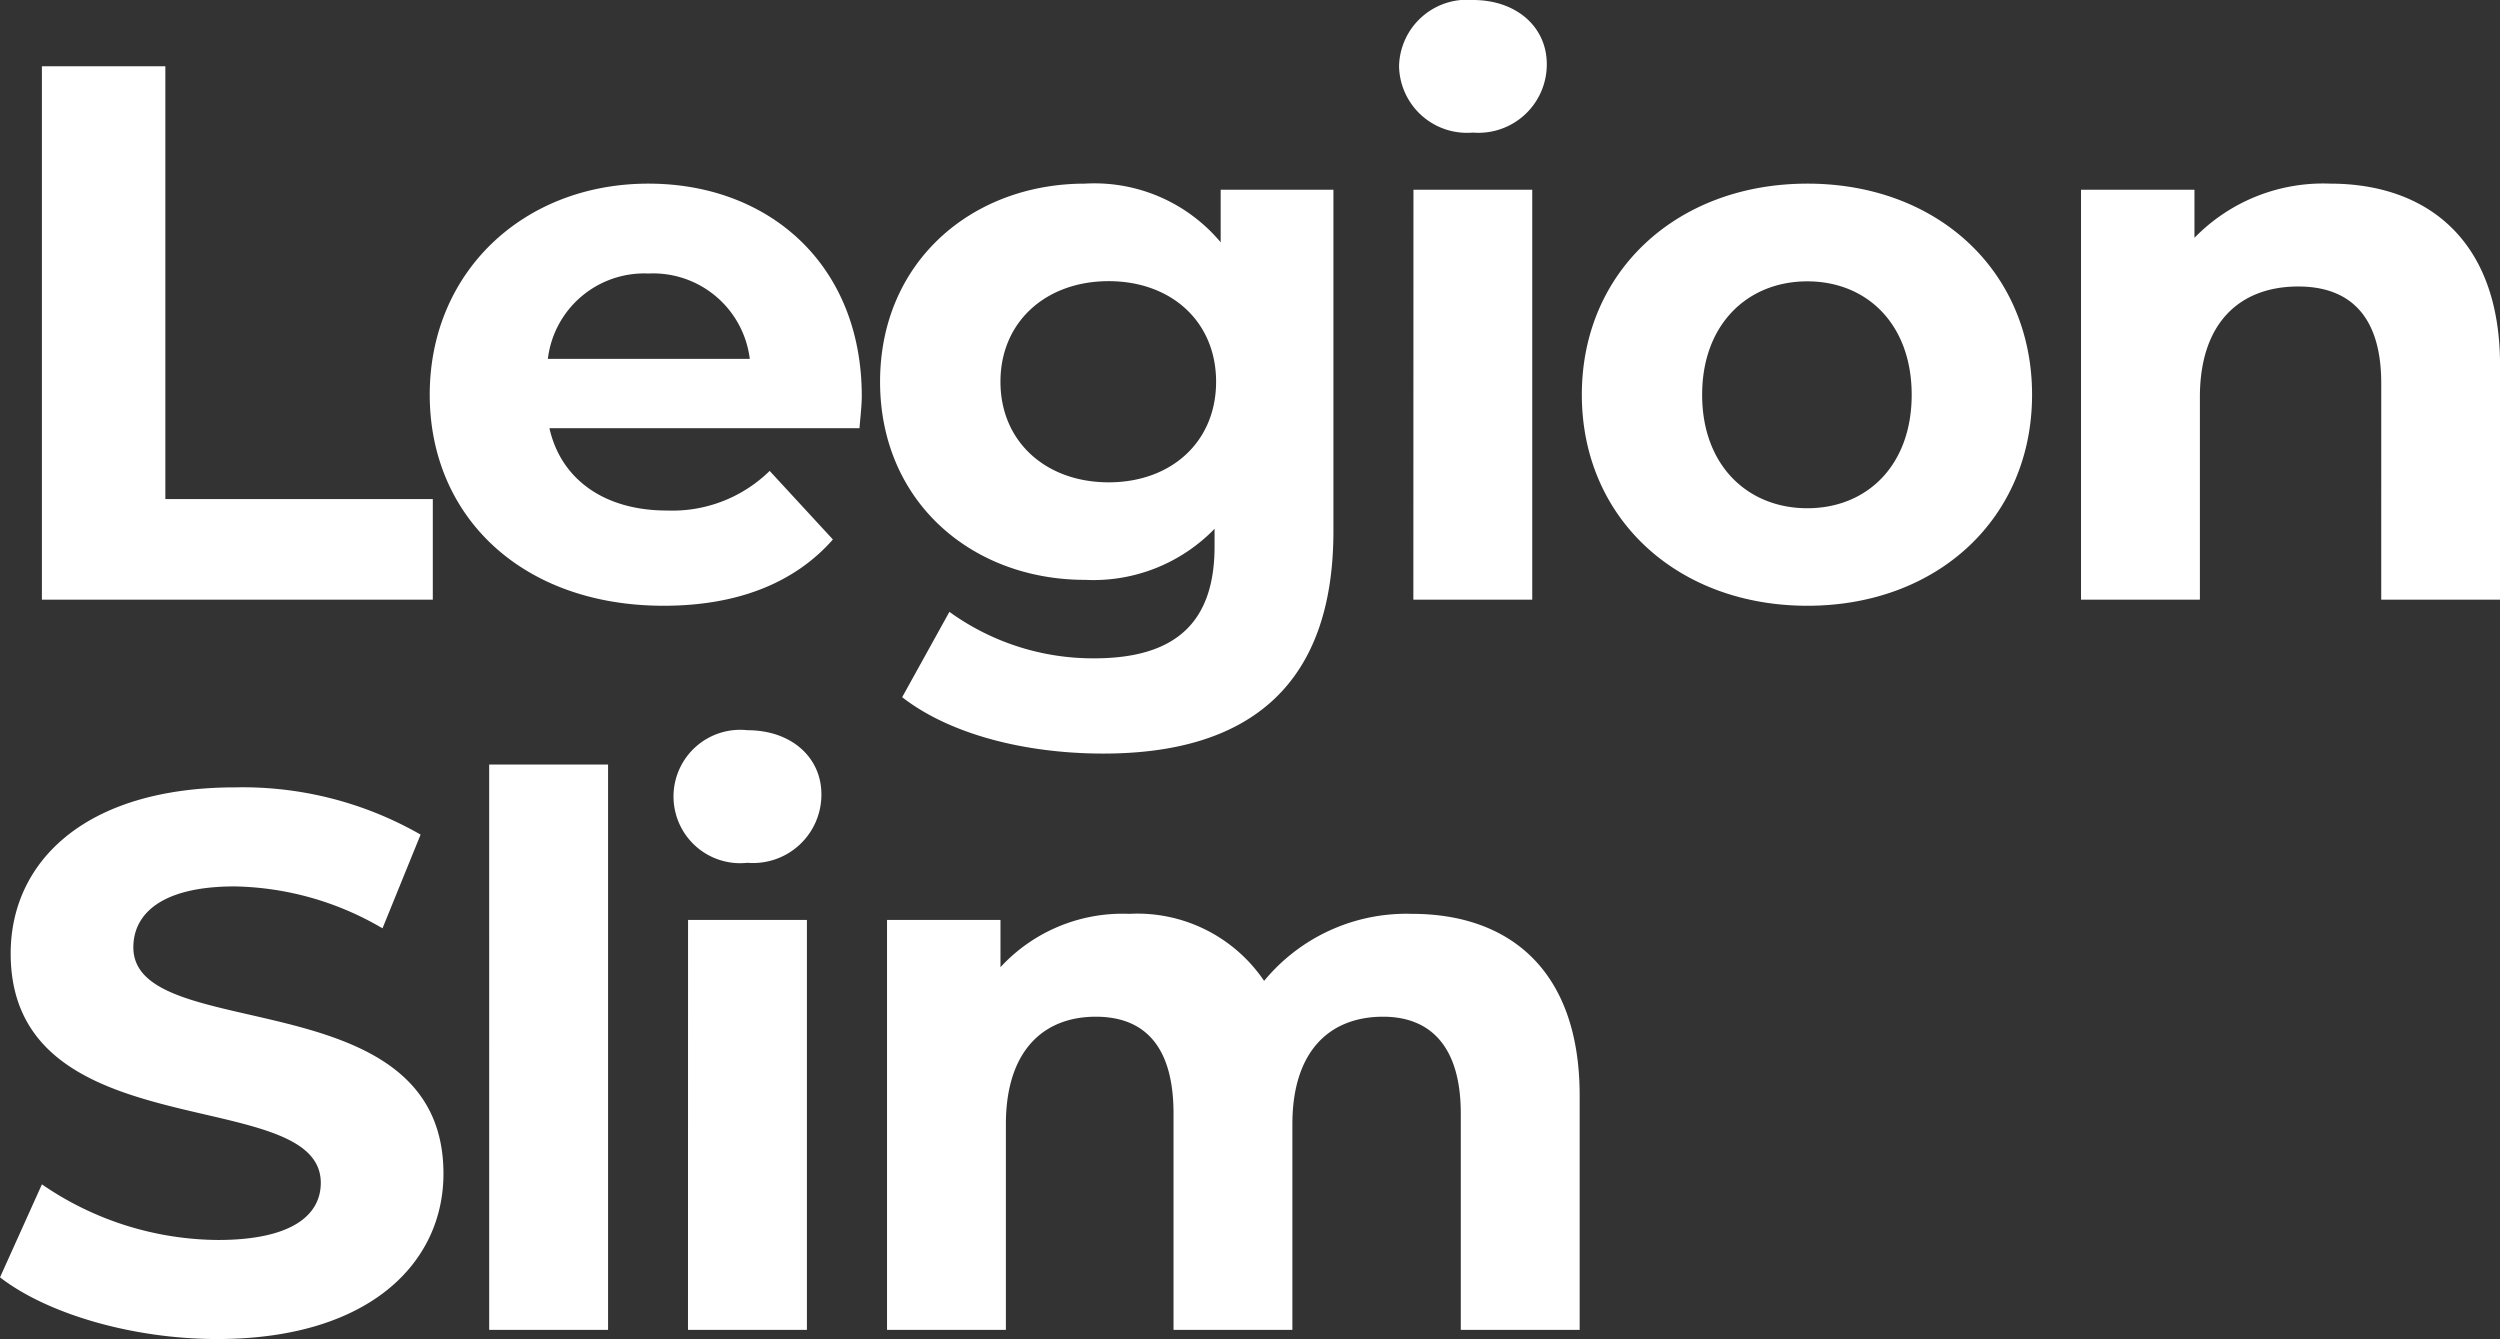 <svg xmlns="http://www.w3.org/2000/svg" width="134.426" height="72" viewBox="0 0 134.426 72">
  <rect x="0" y="0" width="134.426" height="72" fill="#333333" stroke="none"/>
  <path id="Trazado_35209" data-name="Trazado 35209" d="M2.925,13.356H23.944V7.948H9.563V-15.324H2.925ZM47.01,2.417c0-7.088-5-11.431-11.472-11.431-6.719,0-11.759,4.753-11.759,11.349,0,6.555,4.958,11.349,12.578,11.349,3.974,0,7.047-1.229,9.1-3.564l-3.4-3.687a7.472,7.472,0,0,1-5.531,2.13c-3.36,0-5.695-1.68-6.31-4.425H46.887C46.928,3.605,47.01,2.909,47.01,2.417Zm-11.431-6.6A5.238,5.238,0,0,1,40.988.409H30.13A5.218,5.218,0,0,1,35.579-4.179ZM66.308-8.686v2.827a8.848,8.848,0,0,0-7.293-3.155c-6.1,0-11.021,4.22-11.021,10.653S52.91,12.291,59.015,12.291A9.074,9.074,0,0,0,65.98,9.546v.942c0,3.974-1.967,6.023-6.473,6.023a13.174,13.174,0,0,1-7.785-2.5L49.182,18.6c2.581,2.008,6.637,3.032,10.816,3.032,7.948,0,12.373-3.769,12.373-11.964V-8.686ZM60.285,7.047c-3.36,0-5.818-2.171-5.818-5.408S56.925-3.77,60.285-3.77,66.062-1.6,66.062,1.639,63.645,7.047,60.285,7.047ZM79.869-11.759a3.675,3.675,0,0,0,3.974-3.687c0-1.967-1.6-3.442-3.974-3.442A3.653,3.653,0,0,0,75.9-15.324,3.653,3.653,0,0,0,79.869-11.759Zm-3.2,25.115h6.392V-8.686H76.674Zm21.182.328c7.006,0,12.086-4.712,12.086-11.349S104.862-9.014,97.856-9.014,85.728-4.3,85.728,2.335,90.85,13.684,97.856,13.684Zm0-5.244c-3.2,0-5.654-2.294-5.654-6.1s2.458-6.1,5.654-6.1,5.613,2.294,5.613,6.1S101.051,8.44,97.856,8.44ZM125.962-9.014A9.65,9.65,0,0,0,118.669-6.1V-8.686h-6.1V13.356h6.392V2.458c0-4.056,2.212-5.941,5.285-5.941,2.827,0,4.466,1.639,4.466,5.2V13.356H135.1V.737C135.1-5.982,131.165-9.014,125.962-9.014ZM12.349,53.112c8.194,0,12.168-4.1,12.168-8.891,0-10.53-16.675-6.883-16.675-12.168,0-1.8,1.516-3.278,5.449-3.278a16.2,16.2,0,0,1,7.948,2.253l2.049-5.039a19.238,19.238,0,0,0-9.956-2.54c-8.153,0-12.086,4.056-12.086,8.932,0,10.652,16.675,6.965,16.675,12.332,0,1.762-1.6,3.073-5.531,3.073a16.87,16.87,0,0,1-9.464-2.991l-2.253,5C3.212,51.76,7.8,53.112,12.349,53.112Zm14.627-.492h6.392V22.22H26.975ZM40.865,27.505a3.675,3.675,0,0,0,3.974-3.687c0-1.967-1.6-3.442-3.974-3.442a3.586,3.586,0,1,0,0,7.129Zm-3.2,25.115H44.06V30.578H37.669ZM76.592,30.25a9.911,9.911,0,0,0-7.948,3.605,8.228,8.228,0,0,0-7.252-3.605,8.927,8.927,0,0,0-6.924,2.868v-2.54h-6.1V52.62h6.391V41.558c0-3.933,2.008-5.777,4.835-5.777,2.663,0,4.179,1.639,4.179,5.2V52.62h6.391V41.558c0-3.933,2.008-5.777,4.876-5.777,2.581,0,4.179,1.639,4.179,5.2V52.62h6.392V40C85.605,33.282,81.836,30.25,76.592,30.25Z" transform="translate(-0.672 18.888)" fill="#fff"/>
</svg>
